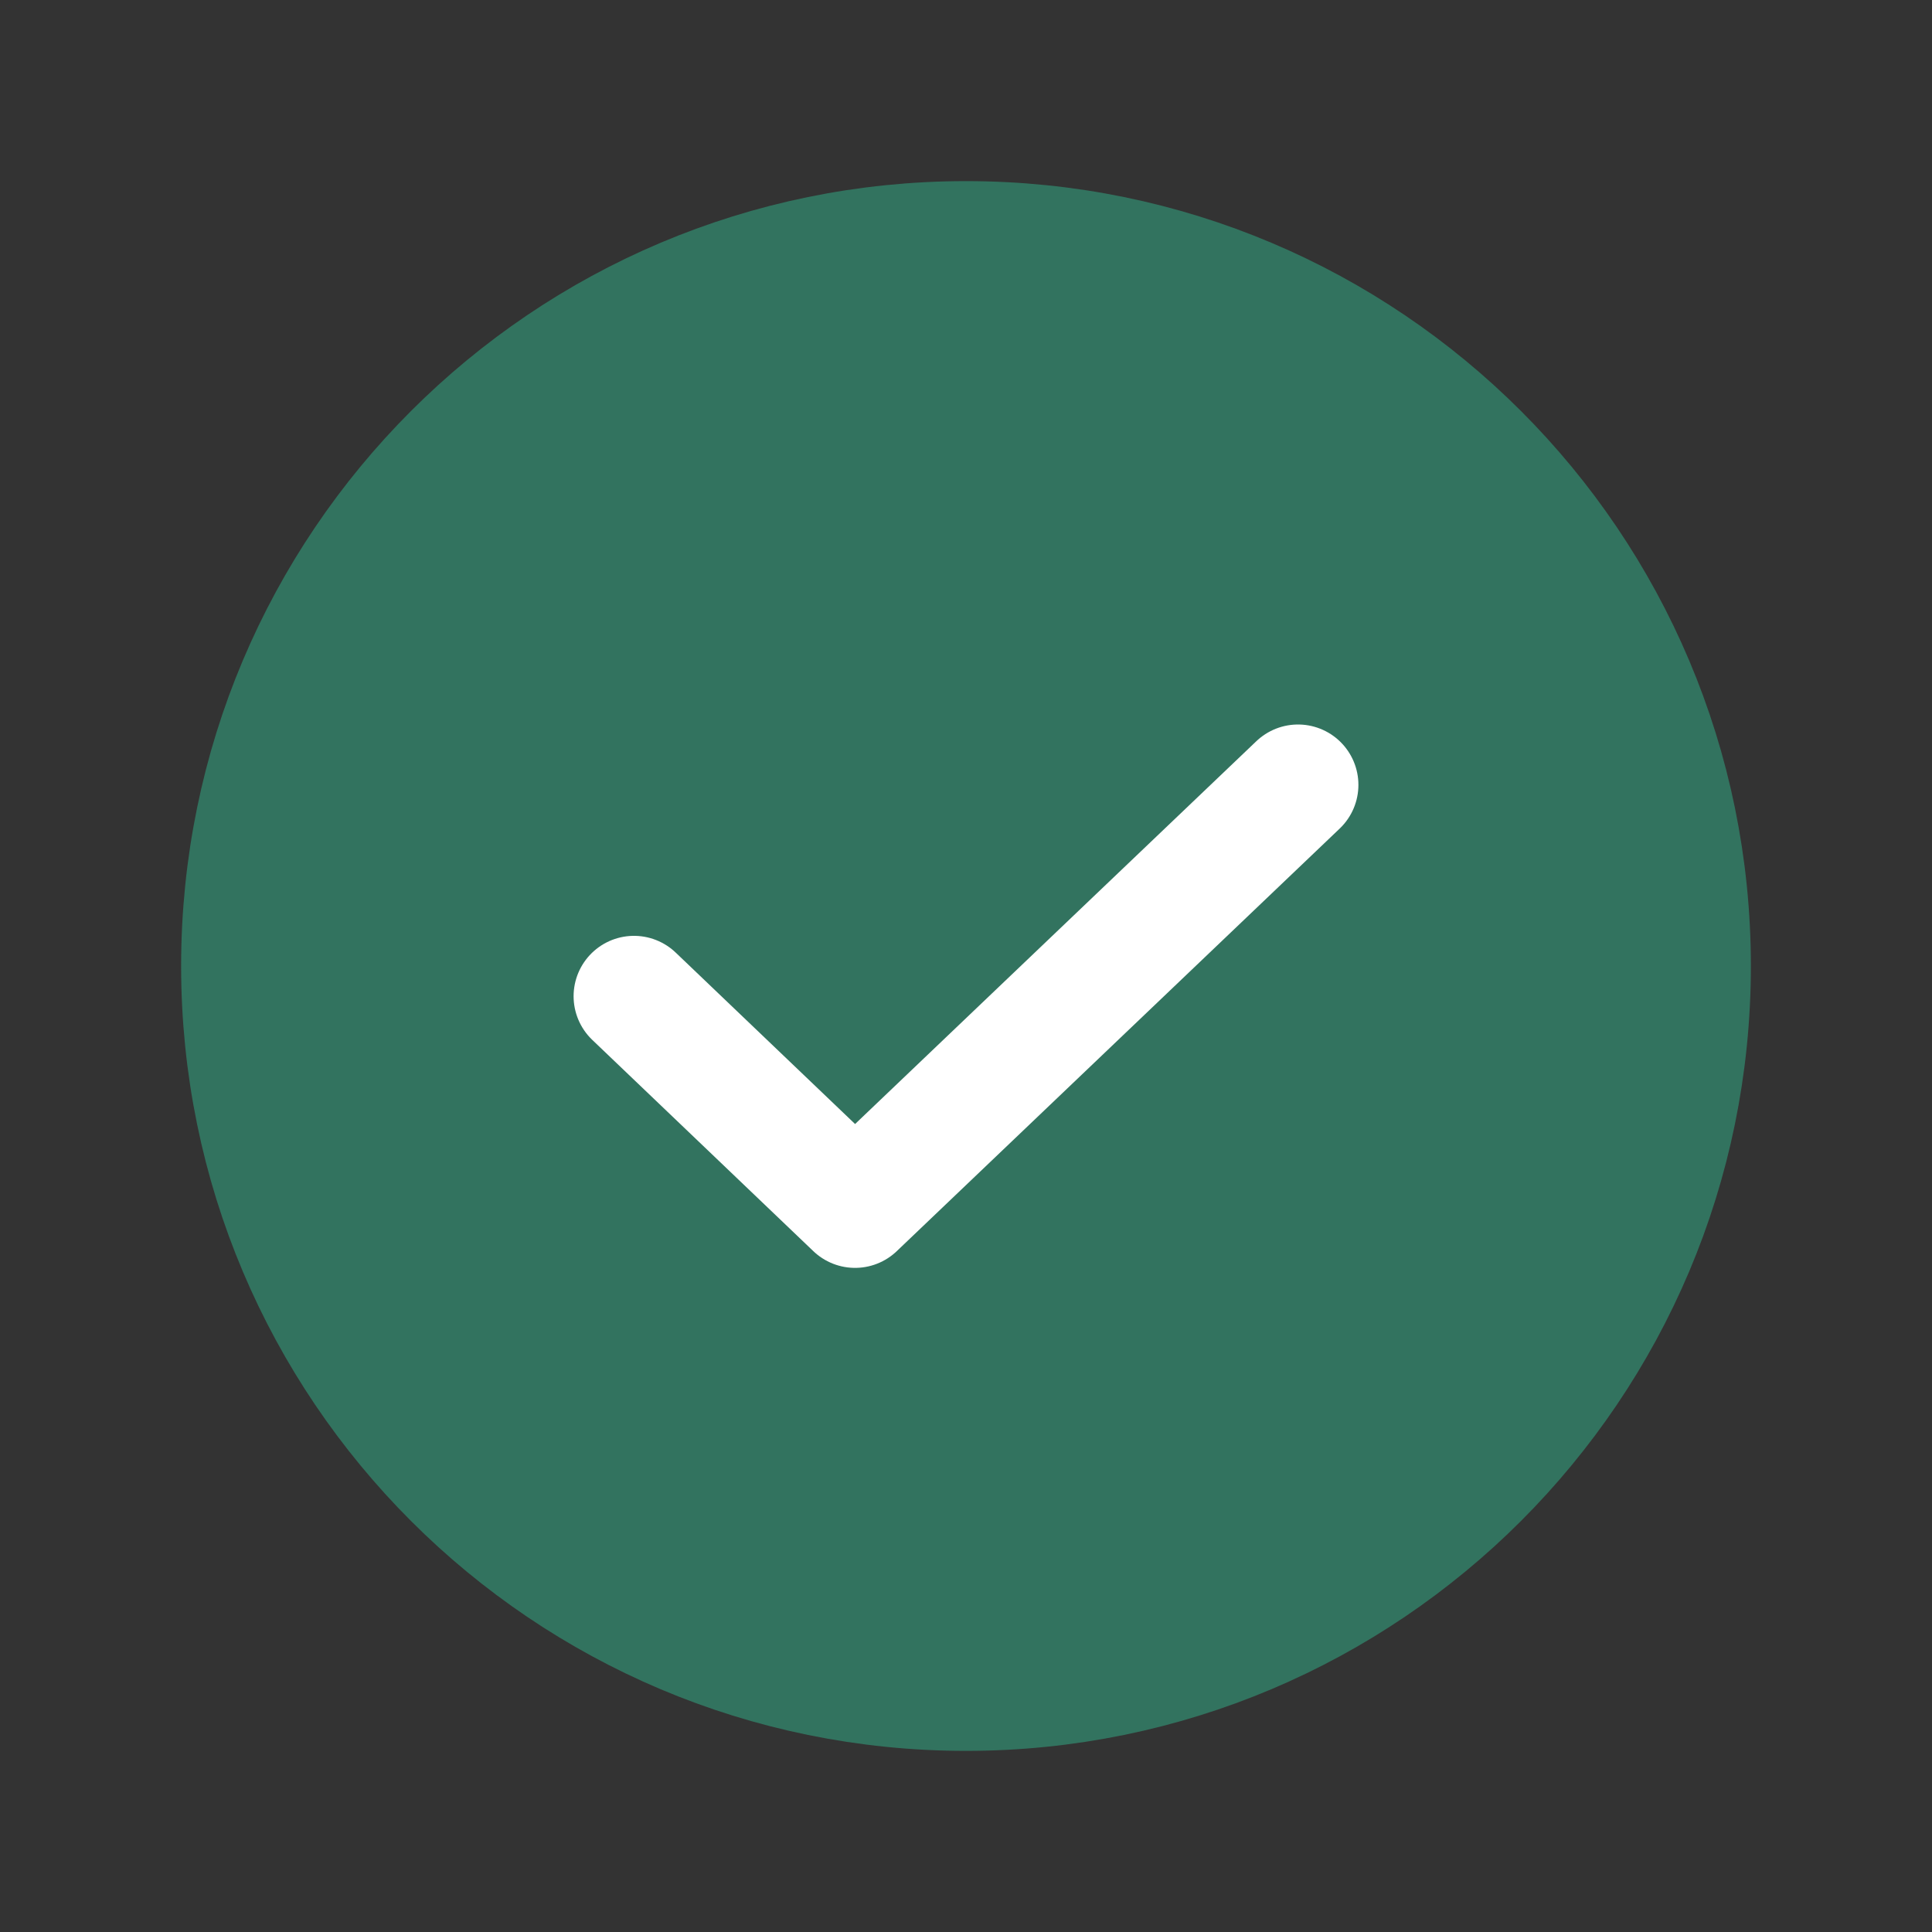 <svg width="28" height="28" viewBox="0 0 28 28" fill="none" xmlns="http://www.w3.org/2000/svg">
<rect x="0" y="0" width="28" height="28" fill="#333333" stroke="none"/>
<g clip-path="url(#clip0_1724_1423)">
<path opacity="0.2" d="M14 24.5C19.799 24.5 24.5 19.799 24.5 14C24.5 8.201 19.799 3.5 14 3.5C8.201 3.5 3.5 8.201 3.5 14C3.5 19.799 8.201 24.5 14 24.5Z" fill="#32735F"/>
<path d="M14 24.5C19.799 24.5 24.5 19.799 24.5 14C24.5 8.201 19.799 3.5 14 3.5C8.201 3.5 3.5 8.201 3.5 14C3.5 19.799 8.201 24.5 14 24.5Z" fill="#32735F" stroke="#32735F" stroke-width="1.75" stroke-linecap="round" stroke-linejoin="round"/>
<path d="M18.812 11.375L12.392 17.5L9.188 14.438" fill="#32735F"/>
<path d="M18.812 11.375L12.392 17.5L9.188 14.438" stroke="white" stroke-width="1.75" stroke-linecap="round" stroke-linejoin="round"/>
</g>
<defs>
<clipPath id="clip0_1724_1423">
<rect width="28" height="28" fill="white"/>
</clipPath>
</defs>
</svg>
